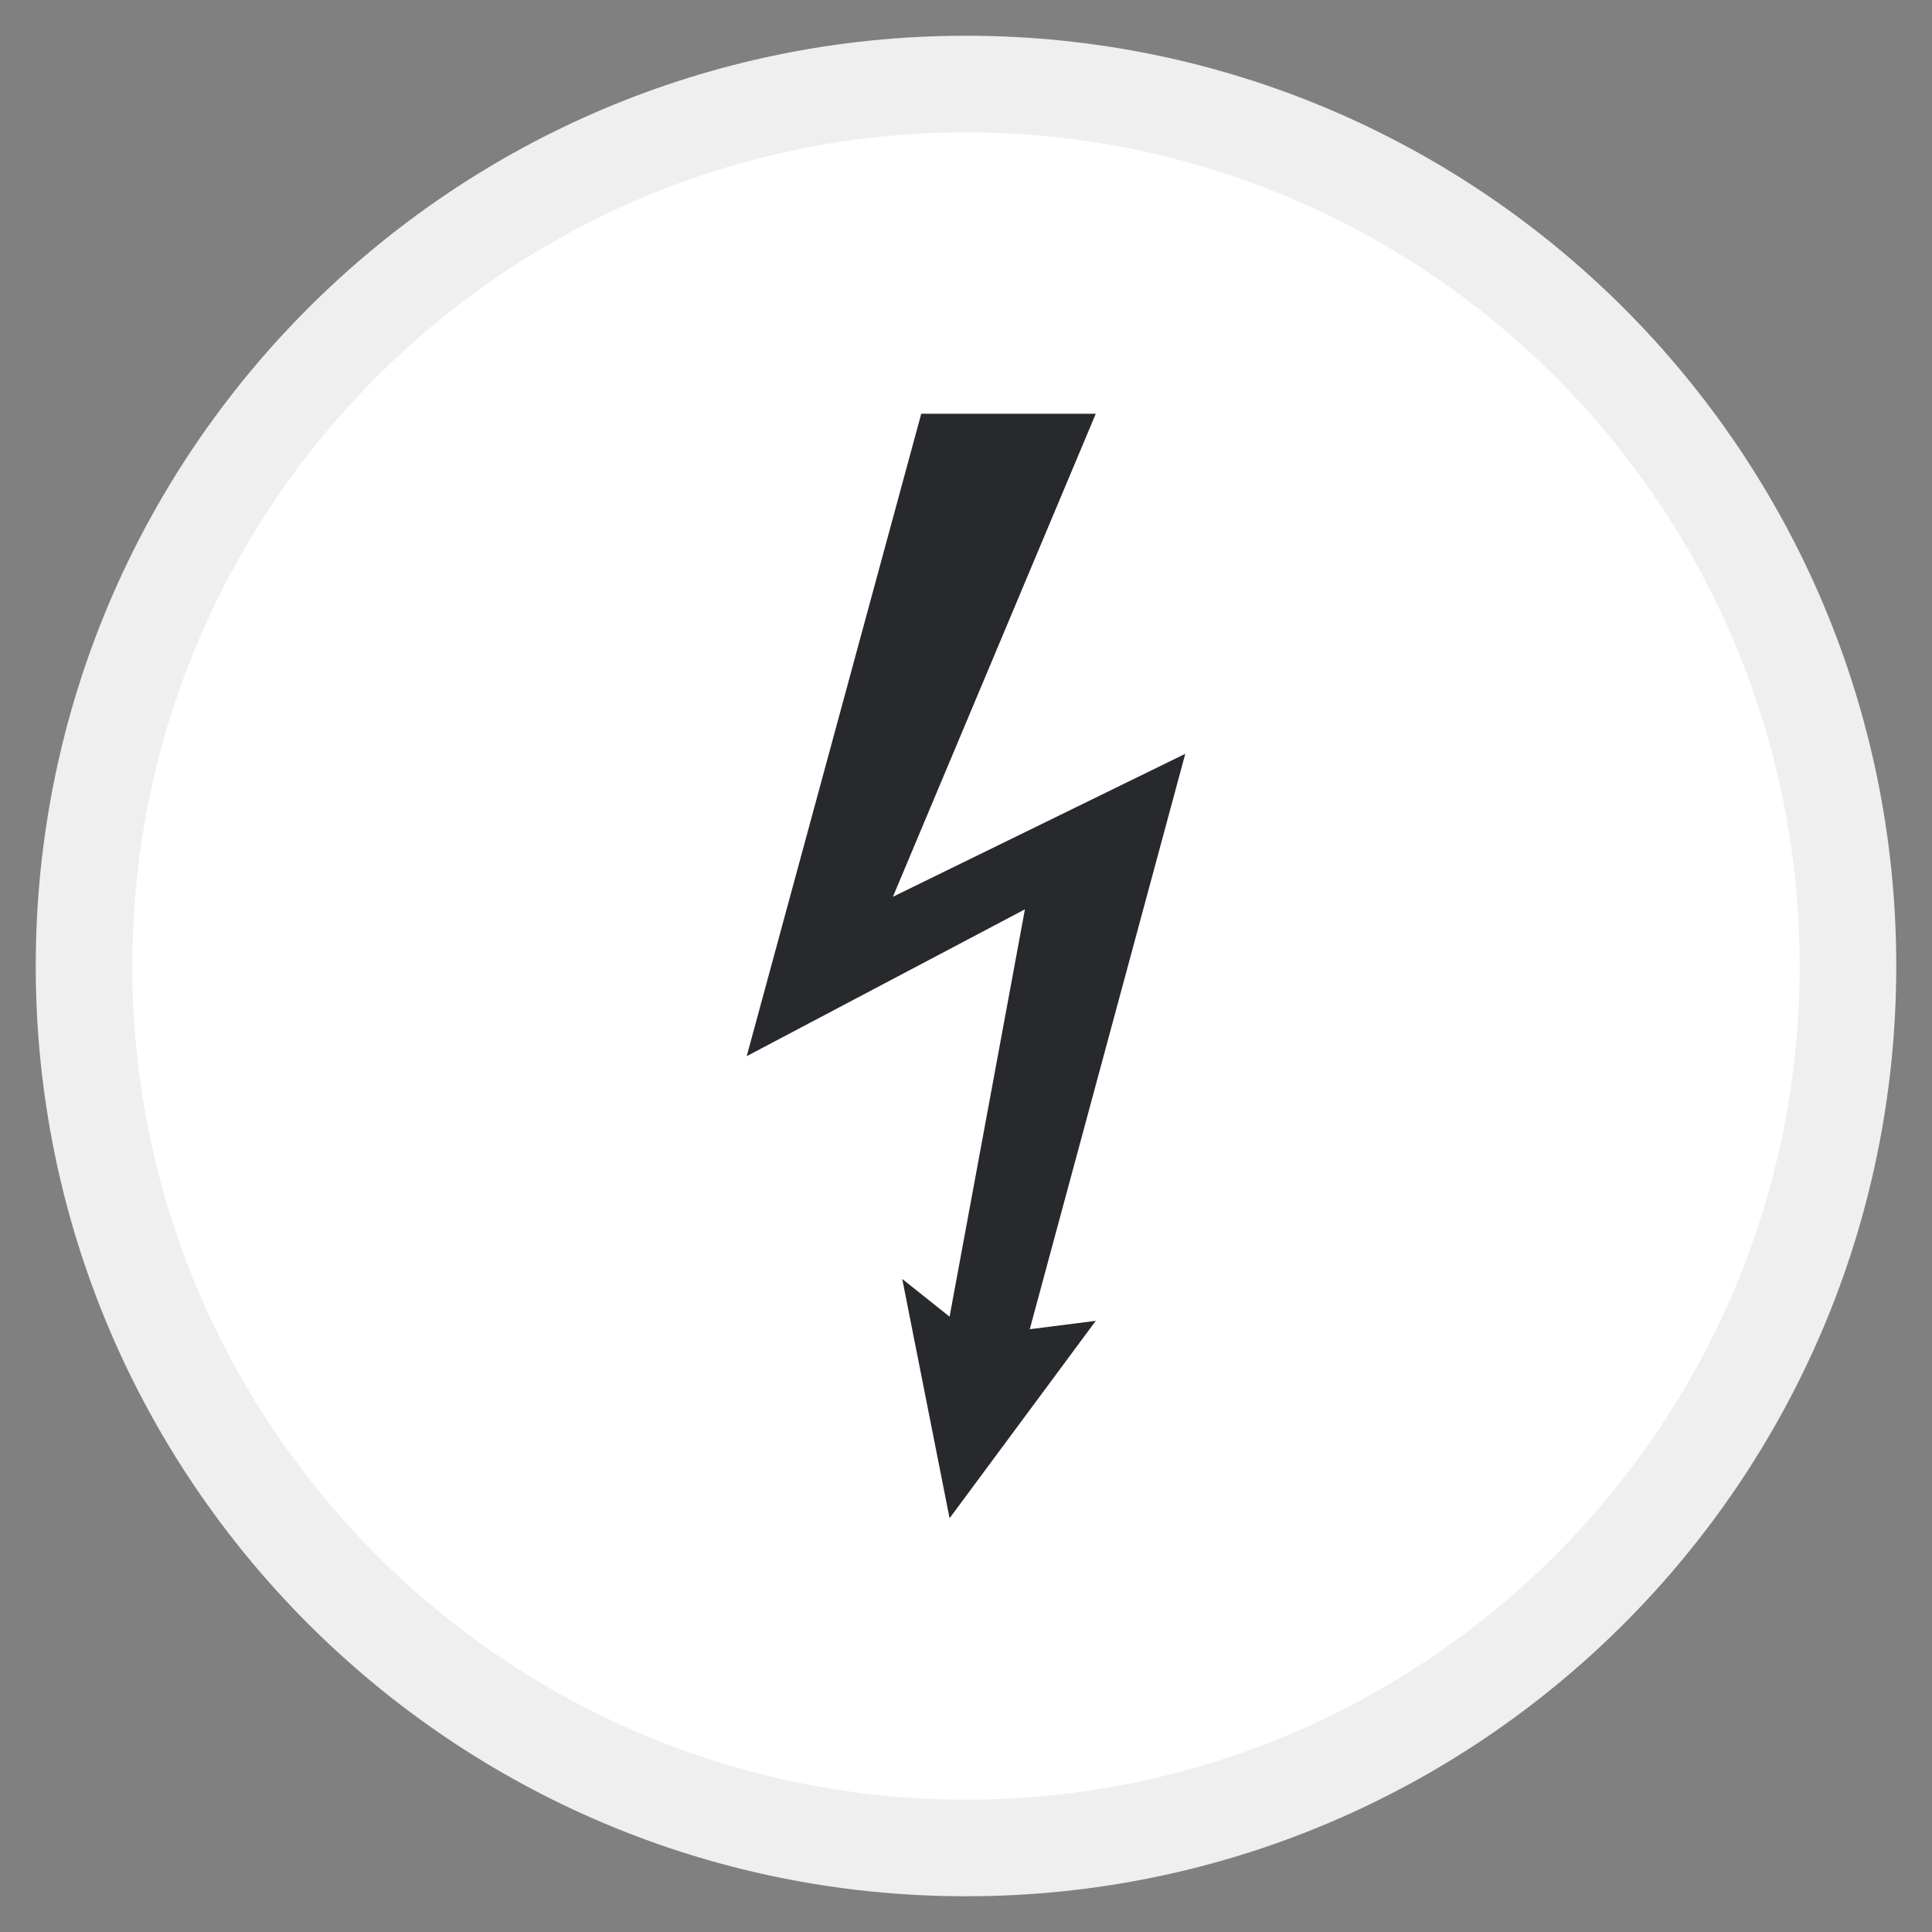 <?xml version="1.0" encoding="UTF-8"?> <svg xmlns="http://www.w3.org/2000/svg" xmlns:xlink="http://www.w3.org/1999/xlink" version="1.1" id="Laag_1" x="0px" y="0px" viewBox="0 0 60 60" xml:space="preserve"><rect x="0" y="0" width="60" height="60" fill="#808080" stroke="none"/> <g> <g> <path fill="#FFFFFF" d="M30,57.39C14.9,57.39,2.61,45.1,2.61,30S14.9,2.61,30,2.61S57.39,14.9,57.39,30S45.1,57.39,30,57.39z"></path> <path fill="#EFEFEF" d="M30,4.11c14.28,0,25.89,11.61,25.89,25.89S44.28,55.89,30,55.89S4.11,44.28,4.11,30S15.72,4.11,30,4.11 M30,1.11C14.04,1.11,1.11,14.04,1.11,30S14.04,58.89,30,58.89S58.89,45.96,58.89,30S45.96,1.11,30,1.11L30,1.11z"></path> </g> <g> <circle fill="#FFFFFF" cx="30" cy="30" r="23.36"></circle> </g> <polygon fill="#28292C" points="28.61,12.85 23.19,32.8 31.83,28.24 29.49,40.89 28.02,39.72 29.49,47.15 34.03,41.02 31.98,41.28 36.81,23.41 27.73,27.85 34.03,12.85 "></polygon> </g> </svg> 